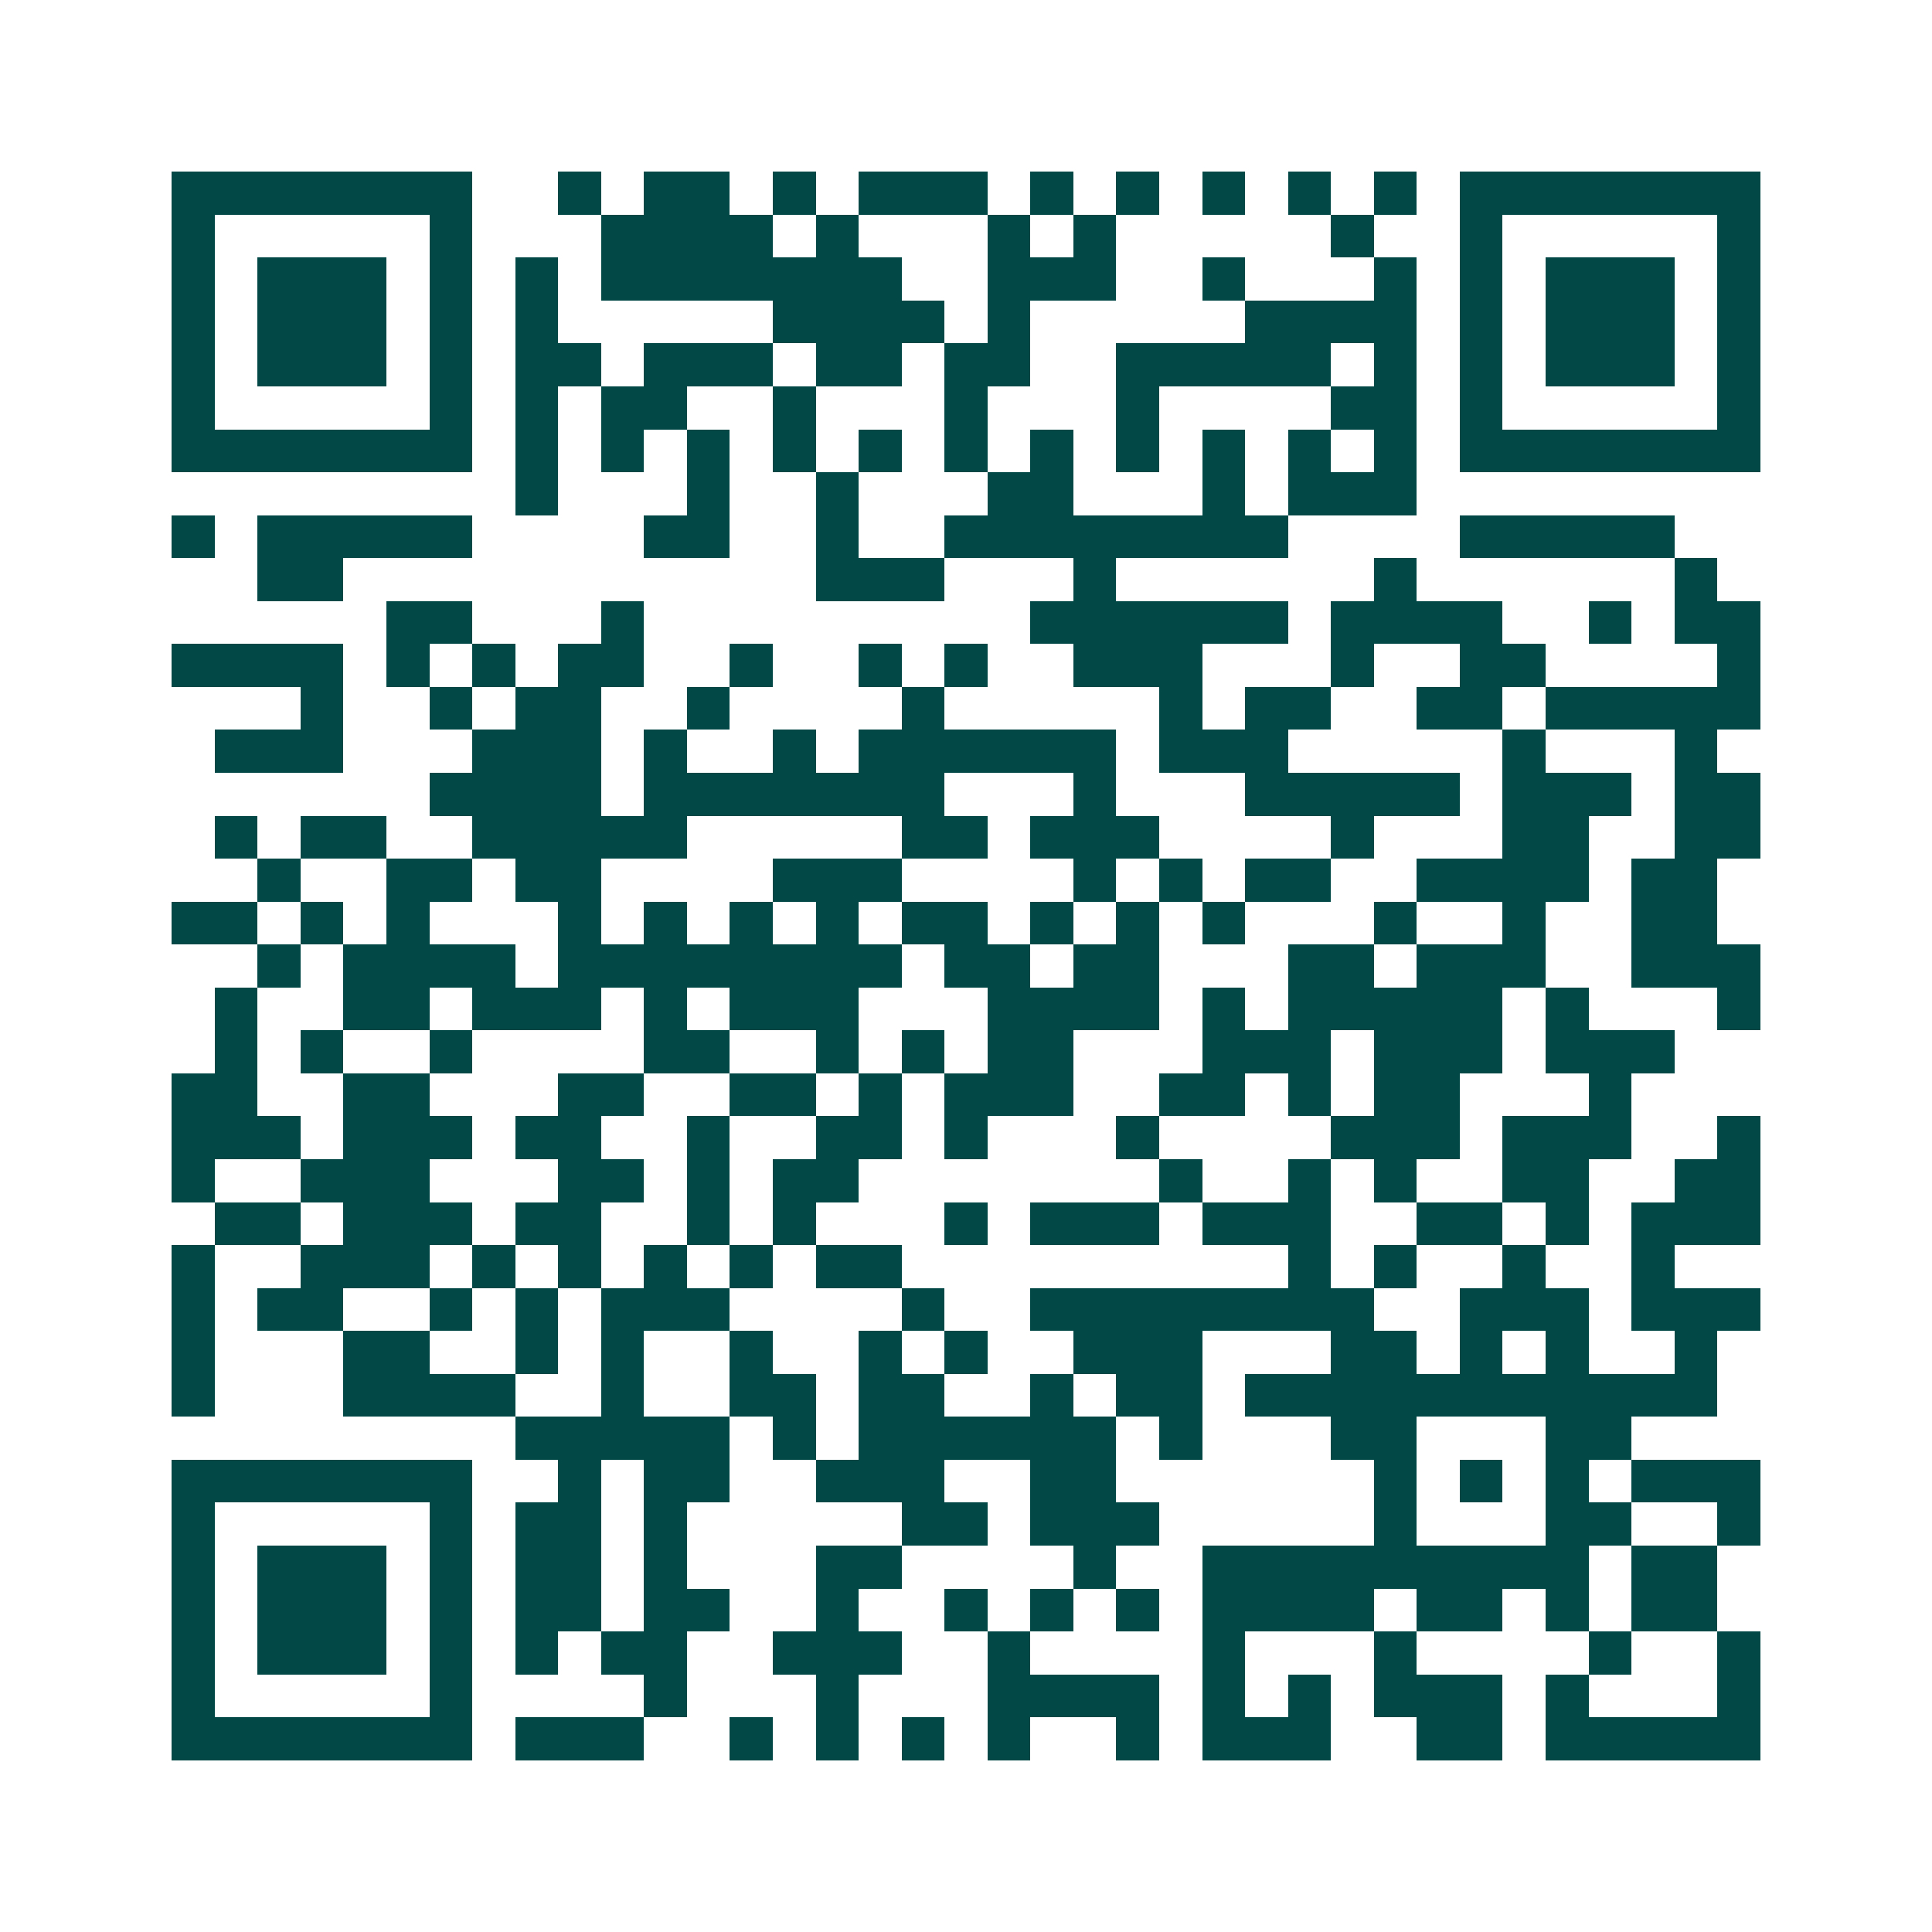 <svg xmlns="http://www.w3.org/2000/svg" width="200" height="200" viewBox="0 0 45 45" shape-rendering="crispEdges"><path fill="#ffffff" d="M0 0h45v45H0z"/><path stroke="#014847" d="M4 4.5h7m2 0h1m1 0h2m1 0h1m1 0h3m1 0h1m1 0h1m1 0h1m1 0h1m1 0h1m1 0h7M4 5.5h1m5 0h1m3 0h4m1 0h1m3 0h1m1 0h1m5 0h1m2 0h1m5 0h1M4 6.5h1m1 0h3m1 0h1m1 0h1m1 0h7m2 0h3m2 0h1m3 0h1m1 0h1m1 0h3m1 0h1M4 7.5h1m1 0h3m1 0h1m1 0h1m5 0h4m1 0h1m5 0h4m1 0h1m1 0h3m1 0h1M4 8.5h1m1 0h3m1 0h1m1 0h2m1 0h3m1 0h2m1 0h2m2 0h5m1 0h1m1 0h1m1 0h3m1 0h1M4 9.5h1m5 0h1m1 0h1m1 0h2m2 0h1m3 0h1m3 0h1m4 0h2m1 0h1m5 0h1M4 10.5h7m1 0h1m1 0h1m1 0h1m1 0h1m1 0h1m1 0h1m1 0h1m1 0h1m1 0h1m1 0h1m1 0h1m1 0h7M12 11.5h1m3 0h1m2 0h1m3 0h2m3 0h1m1 0h3M4 12.5h1m1 0h5m4 0h2m2 0h1m2 0h8m4 0h5M6 13.5h2m11 0h3m3 0h1m6 0h1m6 0h1M9 14.5h2m3 0h1m9 0h6m1 0h4m2 0h1m1 0h2M4 15.5h4m1 0h1m1 0h1m1 0h2m2 0h1m2 0h1m1 0h1m2 0h3m3 0h1m2 0h2m4 0h1M7 16.5h1m2 0h1m1 0h2m2 0h1m4 0h1m5 0h1m1 0h2m2 0h2m1 0h5M5 17.5h3m3 0h3m1 0h1m2 0h1m1 0h6m1 0h3m5 0h1m3 0h1M10 18.5h4m1 0h7m3 0h1m3 0h5m1 0h3m1 0h2M5 19.5h1m1 0h2m2 0h5m5 0h2m1 0h3m4 0h1m3 0h2m2 0h2M6 20.5h1m2 0h2m1 0h2m4 0h3m4 0h1m1 0h1m1 0h2m2 0h4m1 0h2M4 21.5h2m1 0h1m1 0h1m3 0h1m1 0h1m1 0h1m1 0h1m1 0h2m1 0h1m1 0h1m1 0h1m3 0h1m2 0h1m2 0h2M6 22.5h1m1 0h4m1 0h8m1 0h2m1 0h2m3 0h2m1 0h3m2 0h3M5 23.5h1m2 0h2m1 0h3m1 0h1m1 0h3m3 0h4m1 0h1m1 0h5m1 0h1m3 0h1M5 24.5h1m1 0h1m2 0h1m4 0h2m2 0h1m1 0h1m1 0h2m3 0h3m1 0h3m1 0h3M4 25.5h2m2 0h2m3 0h2m2 0h2m1 0h1m1 0h3m2 0h2m1 0h1m1 0h2m3 0h1M4 26.5h3m1 0h3m1 0h2m2 0h1m2 0h2m1 0h1m3 0h1m4 0h3m1 0h3m2 0h1M4 27.5h1m2 0h3m3 0h2m1 0h1m1 0h2m7 0h1m2 0h1m1 0h1m2 0h2m2 0h2M5 28.5h2m1 0h3m1 0h2m2 0h1m1 0h1m3 0h1m1 0h3m1 0h3m2 0h2m1 0h1m1 0h3M4 29.5h1m2 0h3m1 0h1m1 0h1m1 0h1m1 0h1m1 0h2m9 0h1m1 0h1m2 0h1m2 0h1M4 30.5h1m1 0h2m2 0h1m1 0h1m1 0h3m4 0h1m2 0h8m2 0h3m1 0h3M4 31.5h1m3 0h2m2 0h1m1 0h1m2 0h1m2 0h1m1 0h1m2 0h3m3 0h2m1 0h1m1 0h1m2 0h1M4 32.5h1m3 0h4m2 0h1m2 0h2m1 0h2m2 0h1m1 0h2m1 0h11M12 33.5h5m1 0h1m1 0h6m1 0h1m3 0h2m3 0h2M4 34.5h7m2 0h1m1 0h2m2 0h3m2 0h2m6 0h1m1 0h1m1 0h1m1 0h3M4 35.5h1m5 0h1m1 0h2m1 0h1m5 0h2m1 0h3m5 0h1m3 0h2m2 0h1M4 36.5h1m1 0h3m1 0h1m1 0h2m1 0h1m3 0h2m4 0h1m2 0h9m1 0h2M4 37.5h1m1 0h3m1 0h1m1 0h2m1 0h2m2 0h1m2 0h1m1 0h1m1 0h1m1 0h4m1 0h2m1 0h1m1 0h2M4 38.5h1m1 0h3m1 0h1m1 0h1m1 0h2m2 0h3m2 0h1m4 0h1m3 0h1m4 0h1m2 0h1M4 39.5h1m5 0h1m4 0h1m3 0h1m3 0h4m1 0h1m1 0h1m1 0h3m1 0h1m3 0h1M4 40.5h7m1 0h3m2 0h1m1 0h1m1 0h1m1 0h1m2 0h1m1 0h3m2 0h2m1 0h5"/></svg>
